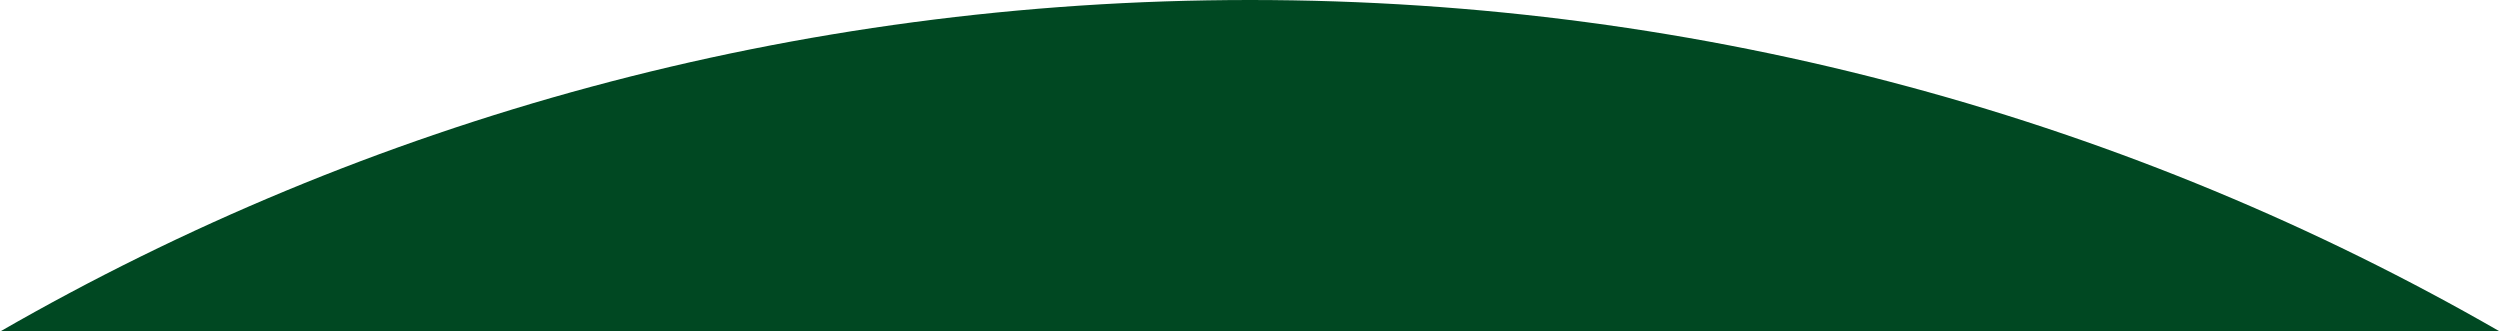 <svg width="1456" height="193" viewBox="0 0 1456 193" fill="none" xmlns="http://www.w3.org/2000/svg">
<path fill-rule="evenodd" clip-rule="evenodd" d="M0.21 193H1455.79C1242.7 70.4 993.839 0 728 0C462.161 0 213.3 70.4 0.21 193Z" fill="#004822"/>
</svg>

